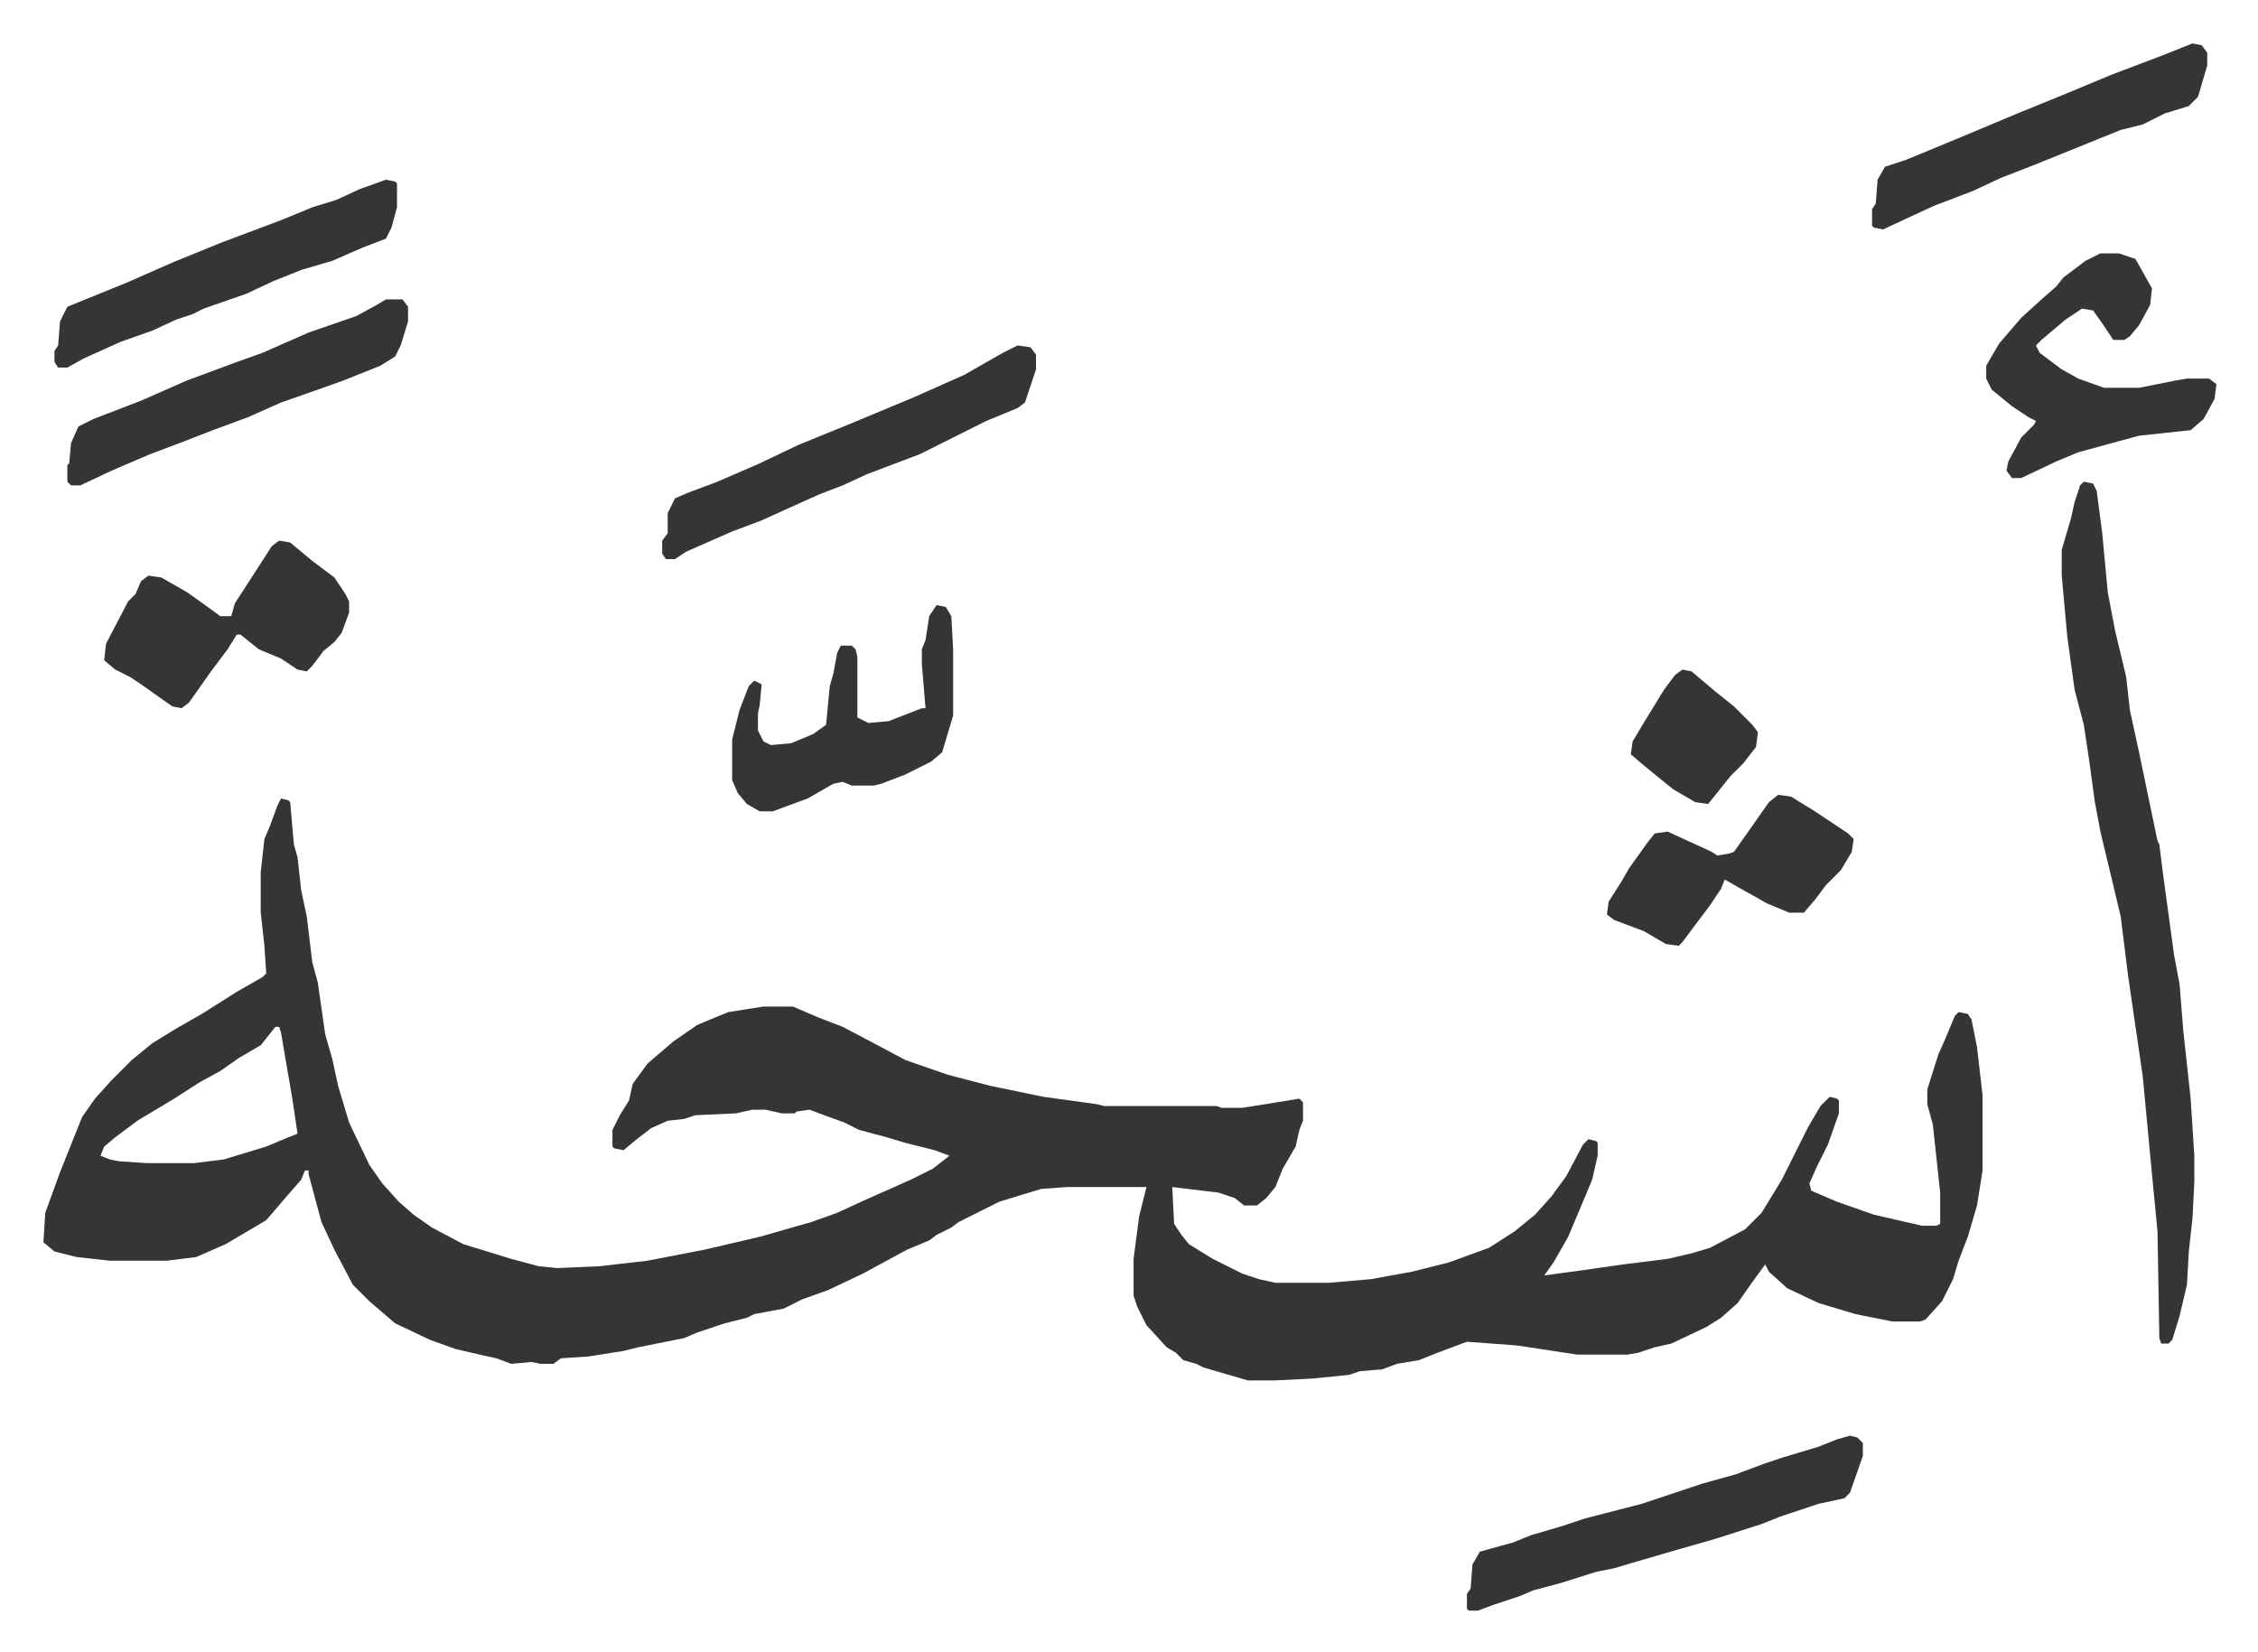 <svg xmlns="http://www.w3.org/2000/svg" role="img" viewBox="-23.58 231.42 1226.16 897.16"><path fill="#353535" id="rule_normal" d="M129 665l4 1 1 1 2 23 2 7 2 18 3 14 3 25 3 11 4 28 4 14 3 14 6 20 11 23 7 10 9 10 8 7 10 7 17 9 26 8 15 4 10 1 23-1 26-3 31-6 30-7 14-4 14-4 14-5 13-6 18-8 9-4 12-6 9-7-8-3-16-4-10-3-15-4-8-4-11-4-8-3-7 1-1 1h-7l-9-2h-7l-9 2-22 1-6 2-9 1-9 4-9 7-6 5-5-1-1-1v-9l4-8 5-8 2-9 8-11 14-12 13-9 12-5 5-2 19-3h16l14 6 13 5 19 10 15 8 23 8 23 6 29 6 29 4 4 1h61l3 1h11l25-4 6-1 2 2v10l-2 5-2 9-7 12-4 10-5 6-5 4h-7l-5-4-9-3-25-3 1 20 4 6 4 5 13 8 16 8 9 3 9 2h29l23-2 22-4 20-5 22-8 14-9 11-9 9-10 8-11 9-17 3-3 4 1 1 1v7l-3 13-5 12-8 19-8 14-5 7 22-3 21-3 24-3 13-3 10-3 19-10 9-9 11-18 14-28 7-12 5-5 4 1 1 1v7l-6 17-6 12-4 9 1 4 14 6 20 7 26 6h8l2-1v-17l-4-37-3-11v-8l6-19 4-9 5-12 2-2 5 1 2 3 3 15 3 26v41l-3 19-5 17-5 13-3 10-6 12-9 10-3 1h-15l-20-4-20-6-17-8-10-9-2-4-8 11-7 10-9 8-8 5-19 9-9 2-9 3-6 1h-27l-33-5-27-2-16 6-10 4-12 2-8 3-12 1-6 2-20 2-20 1h-15l-24-7-4-2-7-2-4-4-5-3-11-12-5-10-2-6v-20l3-23 4-16h-43l-14 1-10 3-13 4-10 5-12 6-4 3-8 4-4 3-12 5-24 13-19 9-14 5-10 5-16 3-4 2-12 3-15 5-7 3-25 5-8 2-19 3-15 1-4 3h-7l-5-1-11 1-8-3-9-2-13-3-14-5-19-9-14-12-9-9-10-19-7-15-7-26v-2h-2l-2 5-7 8-12 14-22 13-16 7-16 2H36l-18-2-12-3-6-5 1-16 8-22 12-30 7-10 9-10 11-11 11-9 13-8 14-8 19-12 14-8 2-2-1-15-2-18v-22l2-18 3-7 4-11zm-3 124l-8 10-12 7-10 7-11 6-14 9-20 12-12 9-6 5-2 5 5 2 5 1 15 1h26l16-2 23-7 12-5 5-2-3-20-6-35-1-3zm982-296l5 1 2 4 3 23 3 32 4 21 6 25 2 18 5 23 5 24 5 24 1 2 2 16 6 44 3 16 2 25 4 37 2 31v14l-1 20-2 18-1 18-4 17-4 13-2 2h-4l-1-3-1-58-3-31-5-53-8-55-4-32-5-21-6-25-3-16-3-22-3-20-5-19-4-29-3-33v-14l5-17 2-9 3-9zm9-124h10l9 3 9 16-1 9-6 11-5 6-3 2h-6l-6-9-5-7-6-1-9 6-13 11-3 3 2 4 12 9 9 5 14 5h19l20-4 6-1h12l4 3-1 8-6 11-7 6-28 3-33 9-12 5-19 9h-5l-3-4 1-5 7-13 7-7 1-2-4-2-9-6-11-9-3-6v-7l7-12 12-14 11-10 8-7 4-5 12-9zm-136 642l4 1 3 3v7l-7 20-3 3-14 3-21 7-10 4-25 8-21 6-24 7-10 3-10 2-19 6-15 4-7 3-15 5-8 3h-5l-1-1v-8l2-3 1-13 4-7 18-5 10-4 17-5 12-4 31-8 33-11 18-5 16-6 9-3 20-6 10-4zM529 419l7 1 3 4v8l-6 18-4 3-17 7-36 18-29 11-13 6-13 5-20 9-11 5-16 6-25 11-6 4h-5l-2-3v-7l3-4v-11l4-8 7-3 16-6 23-10 21-10 27-11 36-15 27-12 21-12zM128 525l6 1 12 10 12 9 6 9 2 4v6l-4 11-4 5-6 5-6 8-3 3-5-1-9-6-12-5-10-8h-2l-5 8-9 12-12 17-4 3-5-1-17-12-6-4-8-4-6-5 1-9 12-23 4-4 3-7 4-3 7 1 14 8 14 10 4 3h6l2-7 11-17 9-14zm58-131h9l3 4v8l-4 13-3 6-8 5-20 8-14 5-20 7-18 8-19 7-18 7-16 6-21 9-17 8h-5l-2-2v-9l1-1 1-11 4-9 8-4 26-10 25-11 27-10 14-5 25-11 26-9 11-6zm0-65l5 1 1 1v13l-3 11-3 6-13 5-16 7-17 5-15 6-15 7-23 8-6 3-9 3-13 6-17 6-20 9-9 5H8l-2-3v-6l2-3 1-13 4-8 32-13 25-11 27-11 16-6 16-6 17-7 13-4 13-6zm981-74l5 1 3 4v7l-5 17-5 5-13 4-12 6-12 3-47 19-18 7-15 7-13 5-8 3-13 6-15 7-5-1-1-1v-9l2-3 1-13 4-7 12-4 29-12 31-13 27-11 24-10 29-11zM485 560l5 1 3 5 1 18v36l-6 20-6 5-14 7-13 5-4 1h-12l-5-2-5 1-14 8-19 7h-7l-7-4-5-6-3-7v-22l4-16 5-13 3-3 4 2-1 11-1 5v9l3 6 4 2 11-1 12-5 7-5 2-21 2-7 2-11 2-4h6l2 2 1 4v33l6 3 11-1 18-7h2l-2-24v-8l2-5 2-13zm457 103l7 1 13 8 18 12 3 3-1 7-6 10-8 8-6 8-6 7h-8l-12-5-16-9-7-4-2 5-6 9-9 12-6 8-2 2-7-1-12-7-16-6-4-3 1-7 7-11 4-7 10-14 4-5 7-1 24 11 3 2 6-1 3-1 12-17 7-10zm-52-68l5 1 13 11 10 8 10 10 3 4-1 8-7 9-7 7-8 10-4 5-7-1-12-7-16-13-7-6 1-7 6-10 11-18 6-8z"/></svg>
